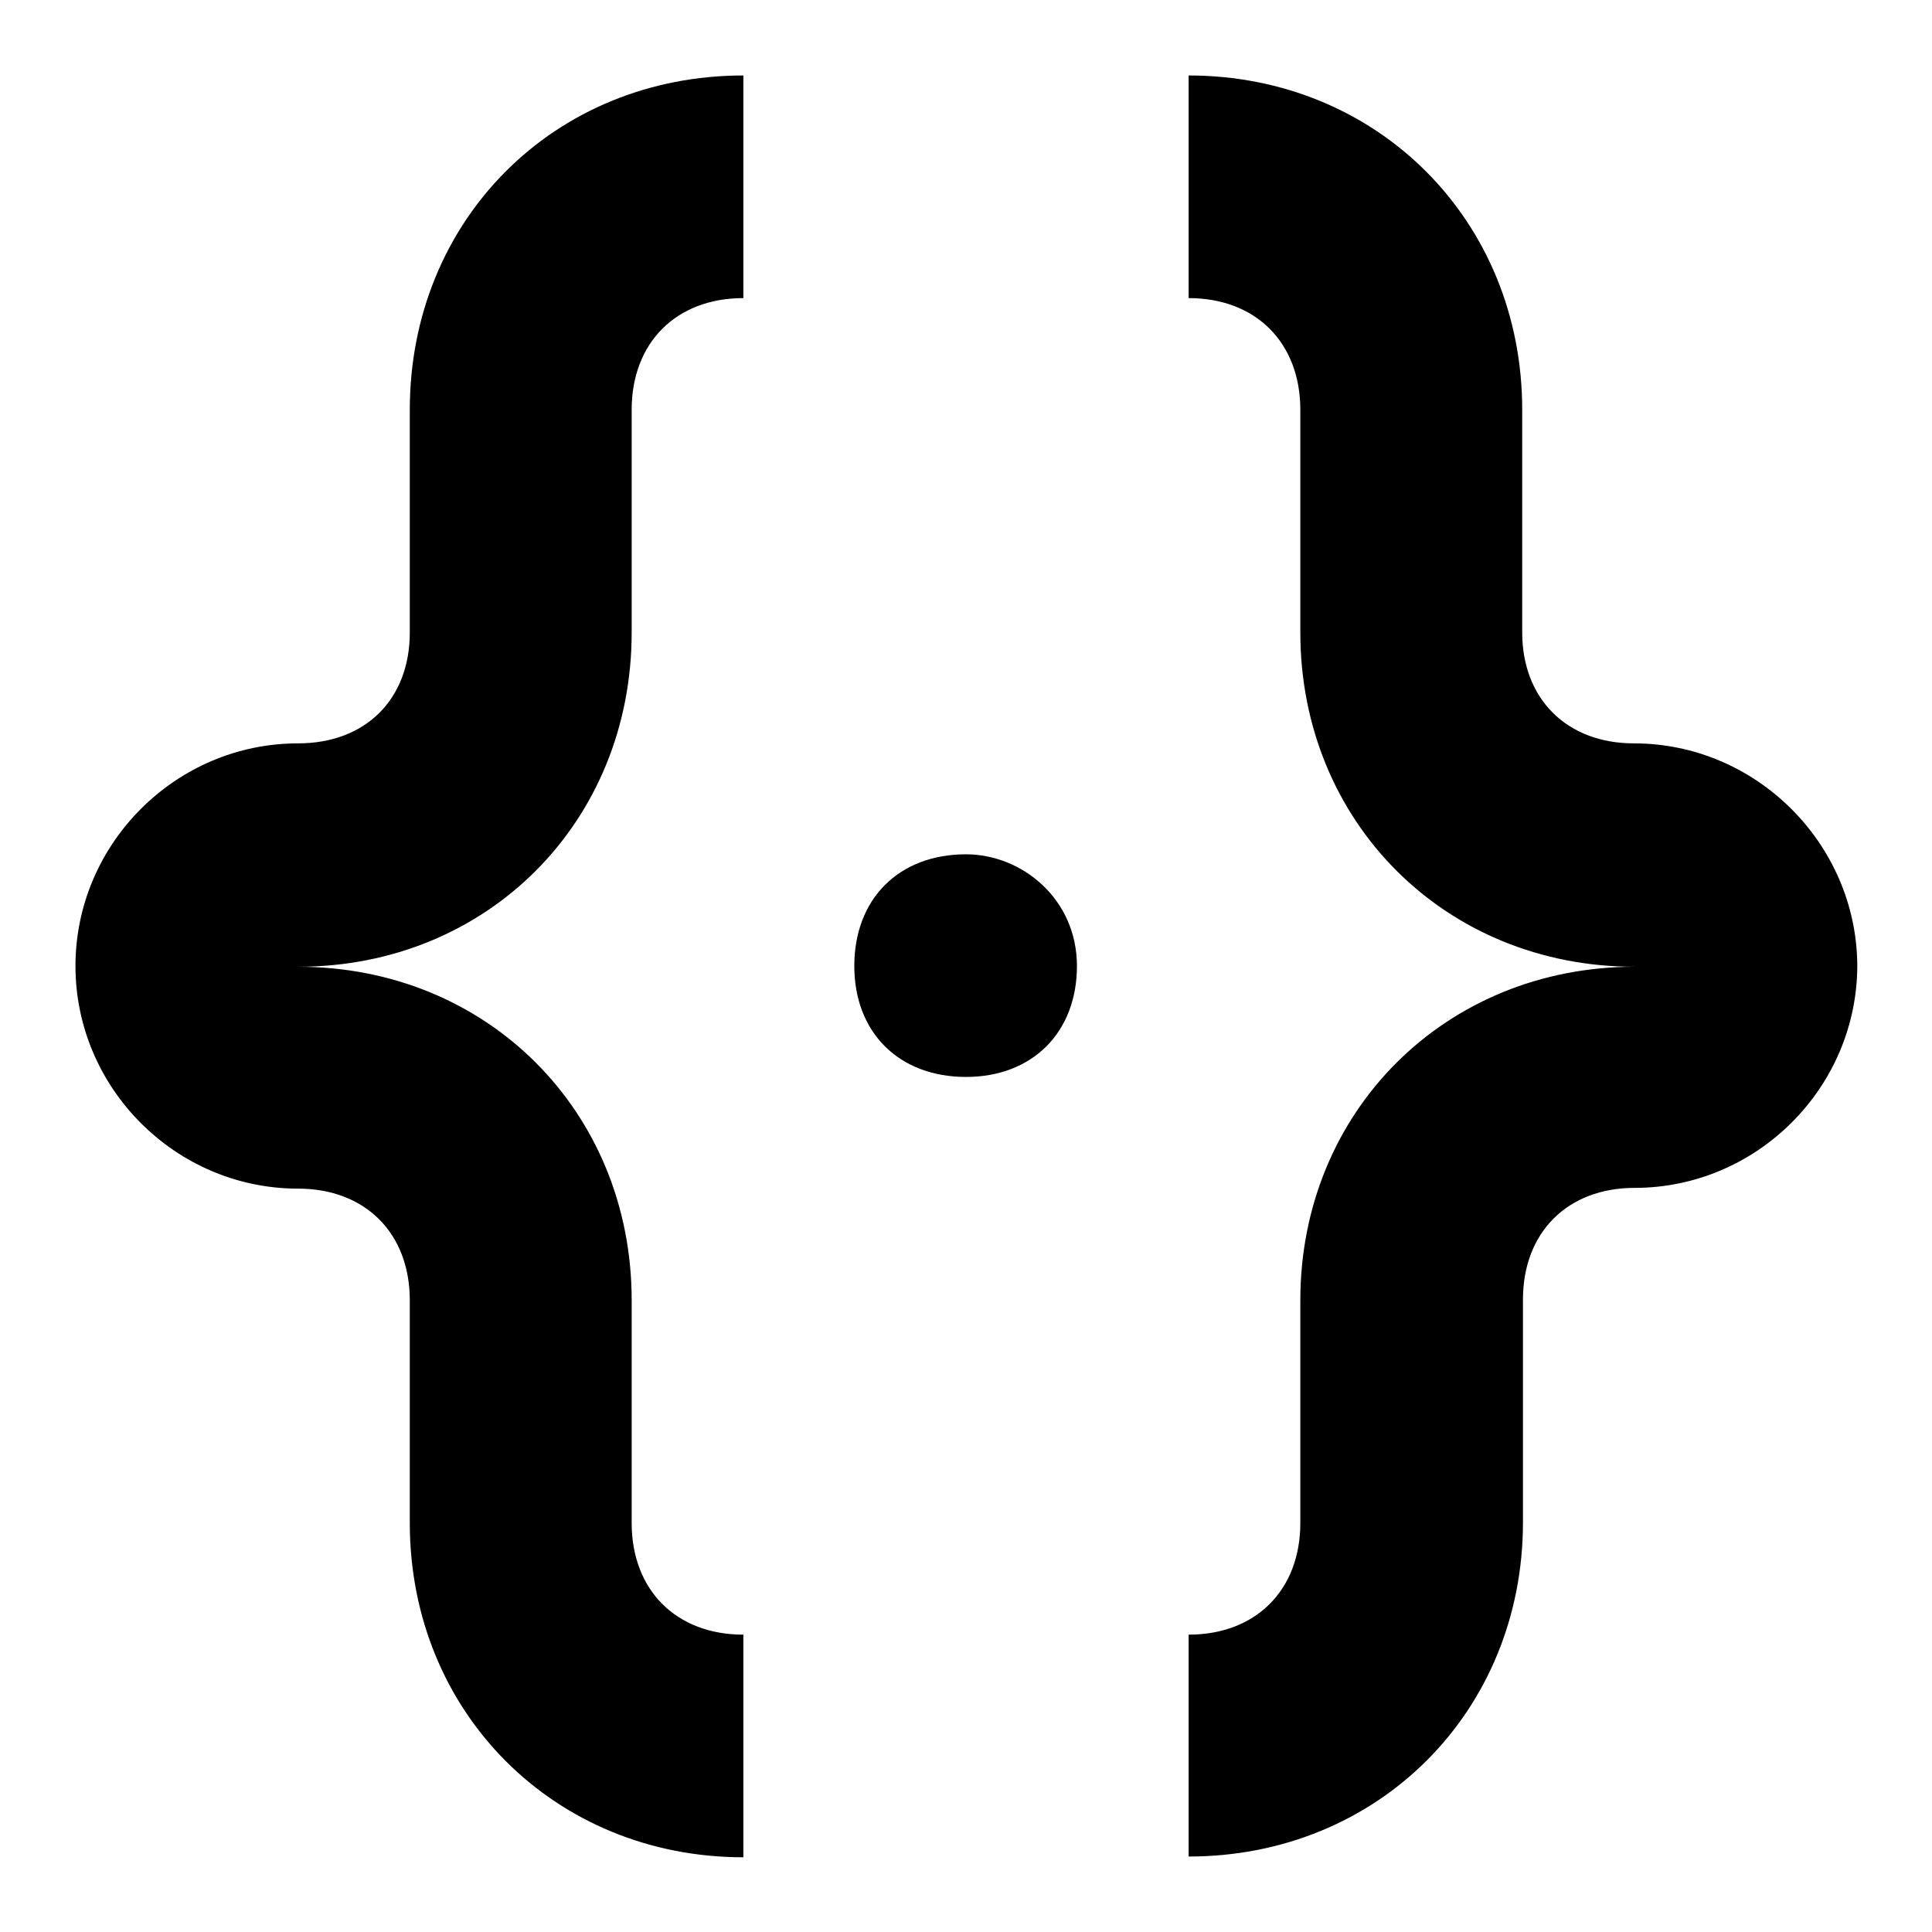 <?xml version="1.0" encoding="utf-8"?>
<!-- Svg Vector Icons : http://www.onlinewebfonts.com/icon -->
<!DOCTYPE svg PUBLIC "-//W3C//DTD SVG 1.1//EN" "http://www.w3.org/Graphics/SVG/1.1/DTD/svg11.dtd">
<svg version="1.1" xmlns="http://www.w3.org/2000/svg" xmlns:xlink="http://www.w3.org/1999/xlink" x="0px" y="0px" viewBox="0 0 256 256" enable-background="new 0 0 256 256" xml:space="preserve">
<g><g><path fill="#000000" d="M54.3,54.3v29.5c0,8.9-5.9,14.7-14.8,14.7C23.3,98.5,10,111.8,10,128c0,16.2,13.3,29.5,29.5,29.5c8.9,0,14.8,5.9,14.8,14.8v29.5c0,25.1,19.2,44.3,44.2,44.3v-29.5c-8.9,0-14.8-5.9-14.8-14.8v-29.5c0-25.1-19.2-44.2-44.2-44.2c25.1,0,44.2-19.2,44.2-44.3V54.3c0-8.9,5.9-14.8,14.8-14.8V10C73.4,10,54.3,29.2,54.3,54.3z M216.5,98.5c-8.9,0-14.8-5.9-14.8-14.7V54.3c0-25.1-19.2-44.3-44.2-44.3v29.5c8.9,0,14.8,5.9,14.8,14.8v29.5c0,25.1,19.2,44.3,44.3,44.3c-25.1,0-44.3,19.2-44.3,44.2v29.5c0,8.9-5.9,14.8-14.8,14.8V246c25.1,0,44.3-19.2,44.3-44.3v-29.5c0-8.9,5.9-14.8,14.8-14.8c16.2,0,29.5-13.3,29.5-29.5C246,111.8,232.7,98.5,216.5,98.5z M128,113.2c-8.9,0-14.8,5.9-14.8,14.8c0,8.8,5.9,14.7,14.8,14.7c8.8,0,14.7-5.9,14.7-14.7C142.7,119.1,135.4,113.2,128,113.2z"/></g></g>
</svg>
